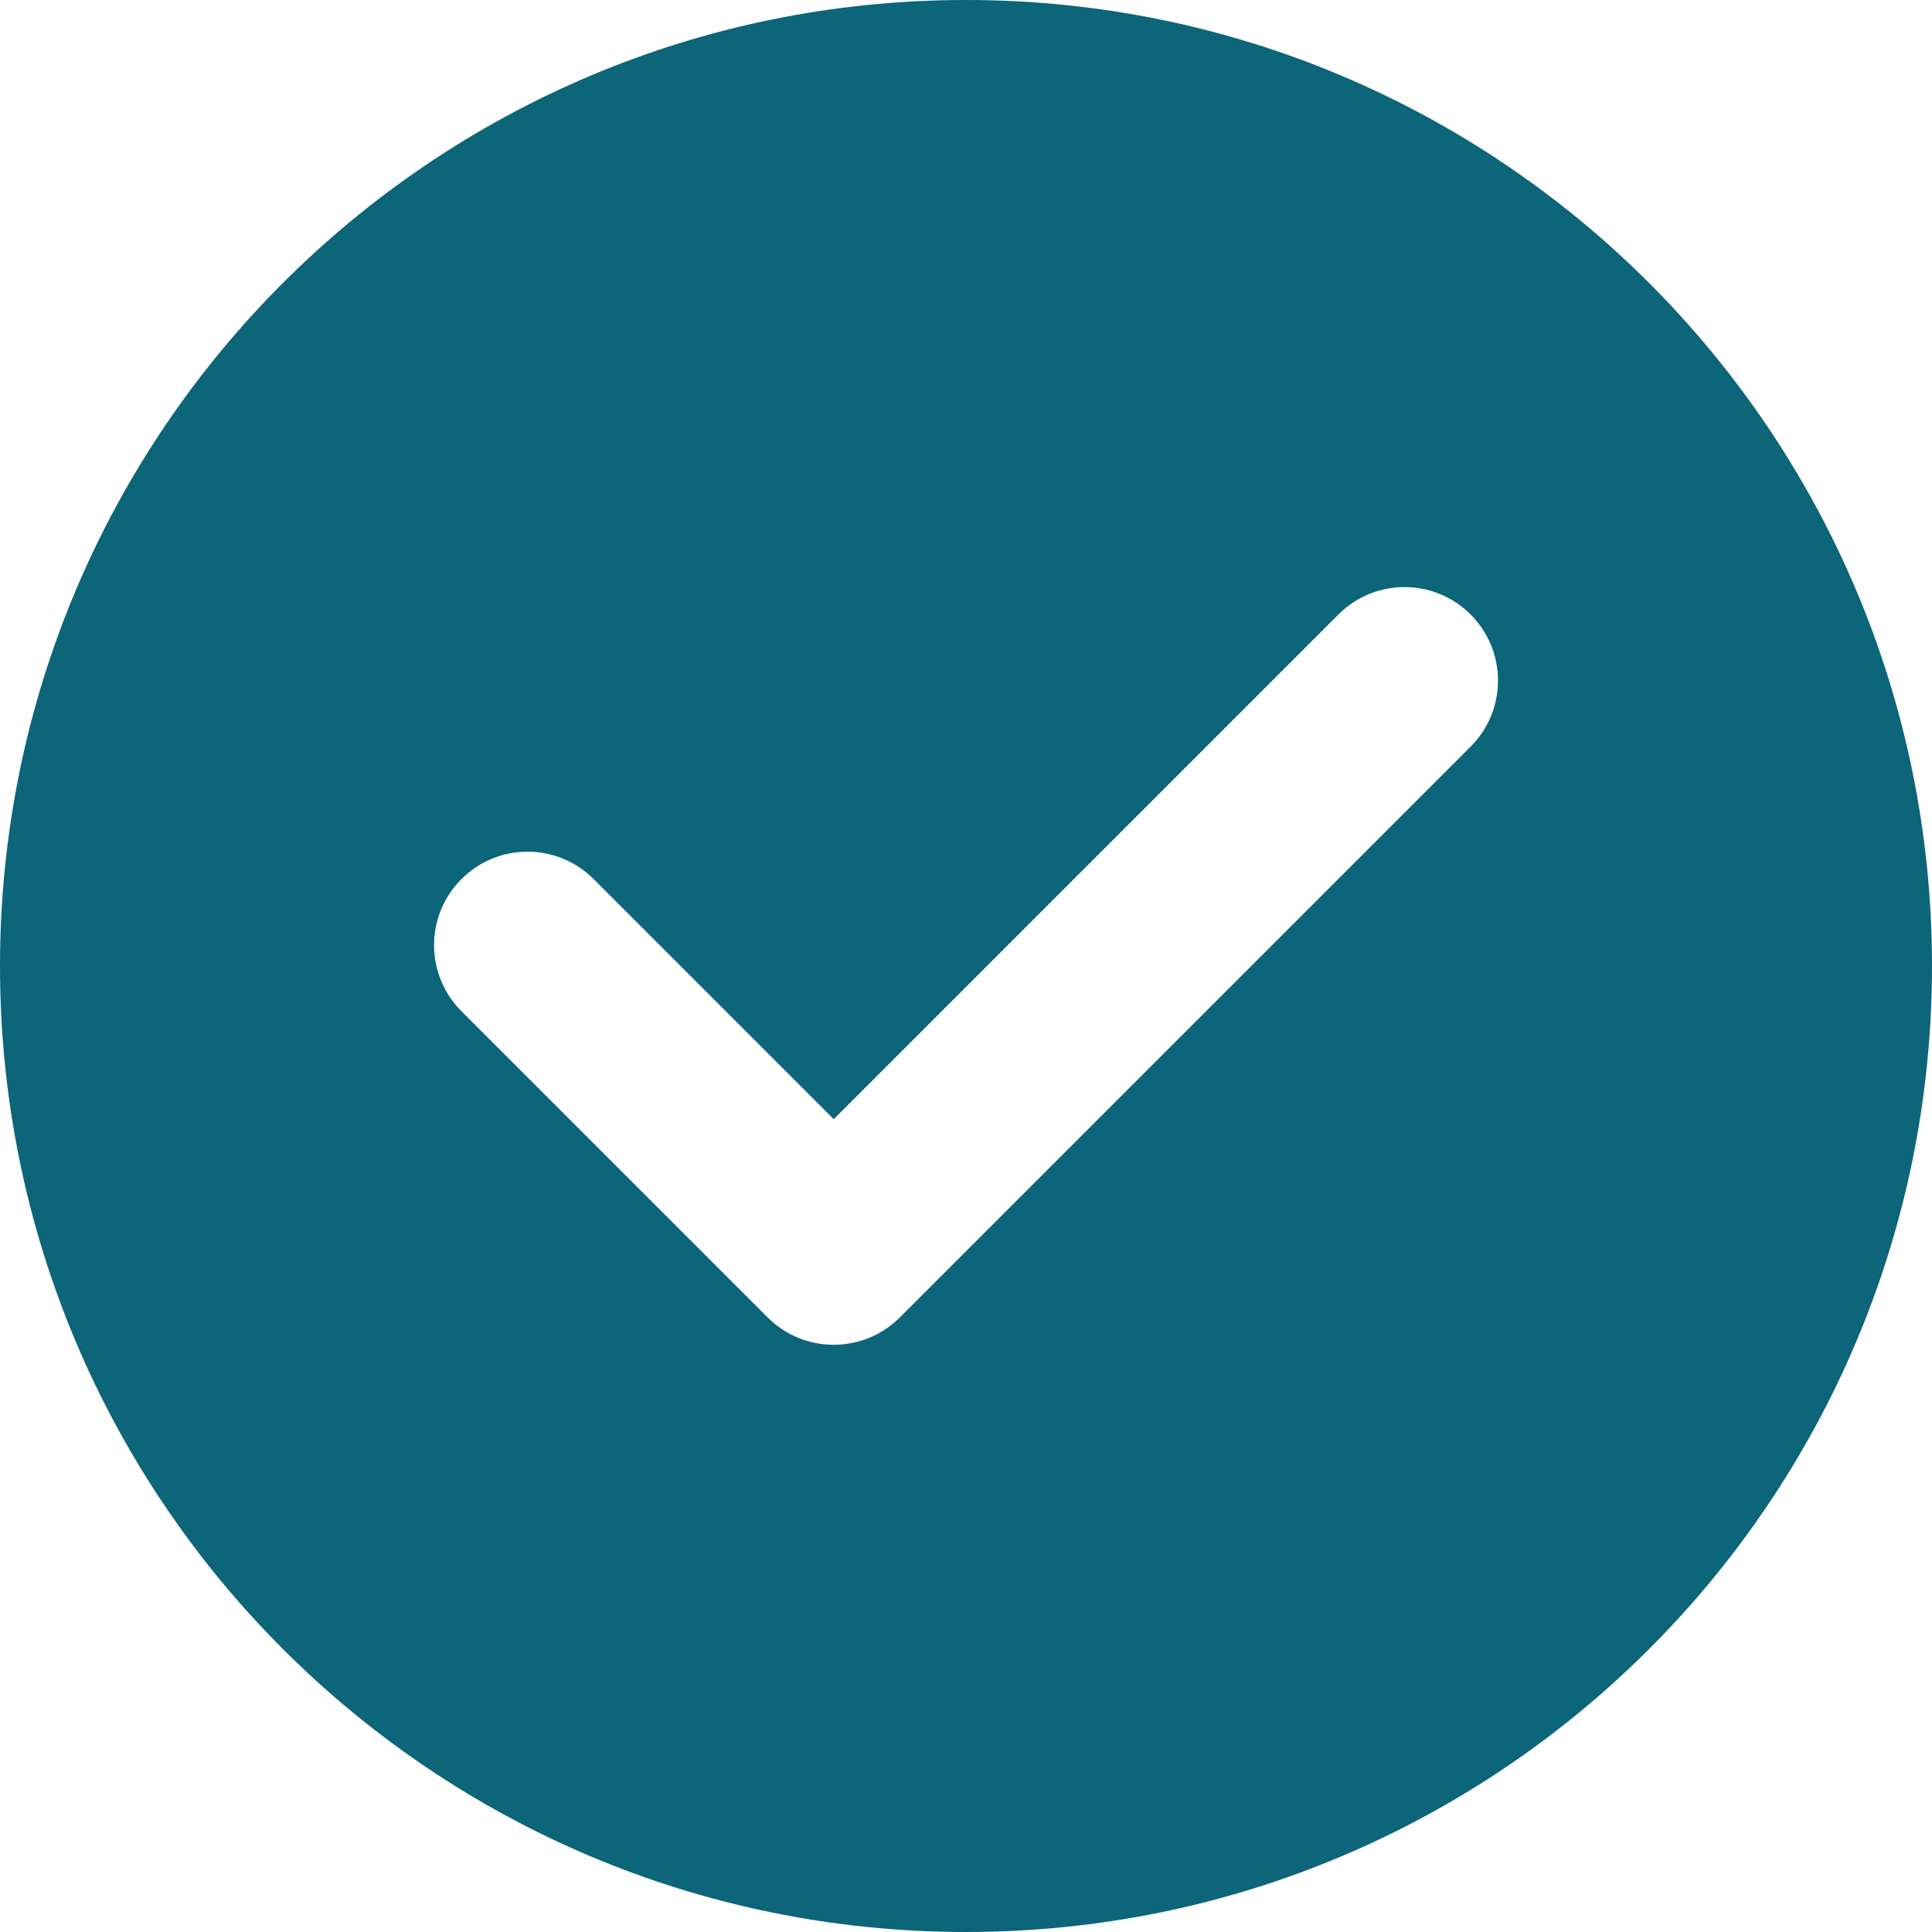 <?xml version="1.0" encoding="UTF-8"?>
<svg id="Layer_2" data-name="Layer 2" xmlns="http://www.w3.org/2000/svg" viewBox="0 0 1140 1140">
  <defs>
    <style>
      .cls-1 {
        fill: #0c6579;
        fill-rule: evenodd;
      }
    </style>
  </defs>
  <g id="Layer_1-2" data-name="Layer 1">
    <path class="cls-1" d="M570,0c314.81,0,570,255.19,570,570s-255.19,570-570,570S0,884.81,0,570,255.19,0,570,0ZM789.74,362.58l-297.79,297.79-141.66-141.66c-21.56-21.56-56.44-21.56-78,0s-21.56,56.44,0,78l180.66,180.66c21.56,21.52,56.44,21.52,78,0l336.79-336.79c21.56-21.52,21.56-56.44,0-78s-56.44-21.56-78,0Z"/>
  </g>
</svg>